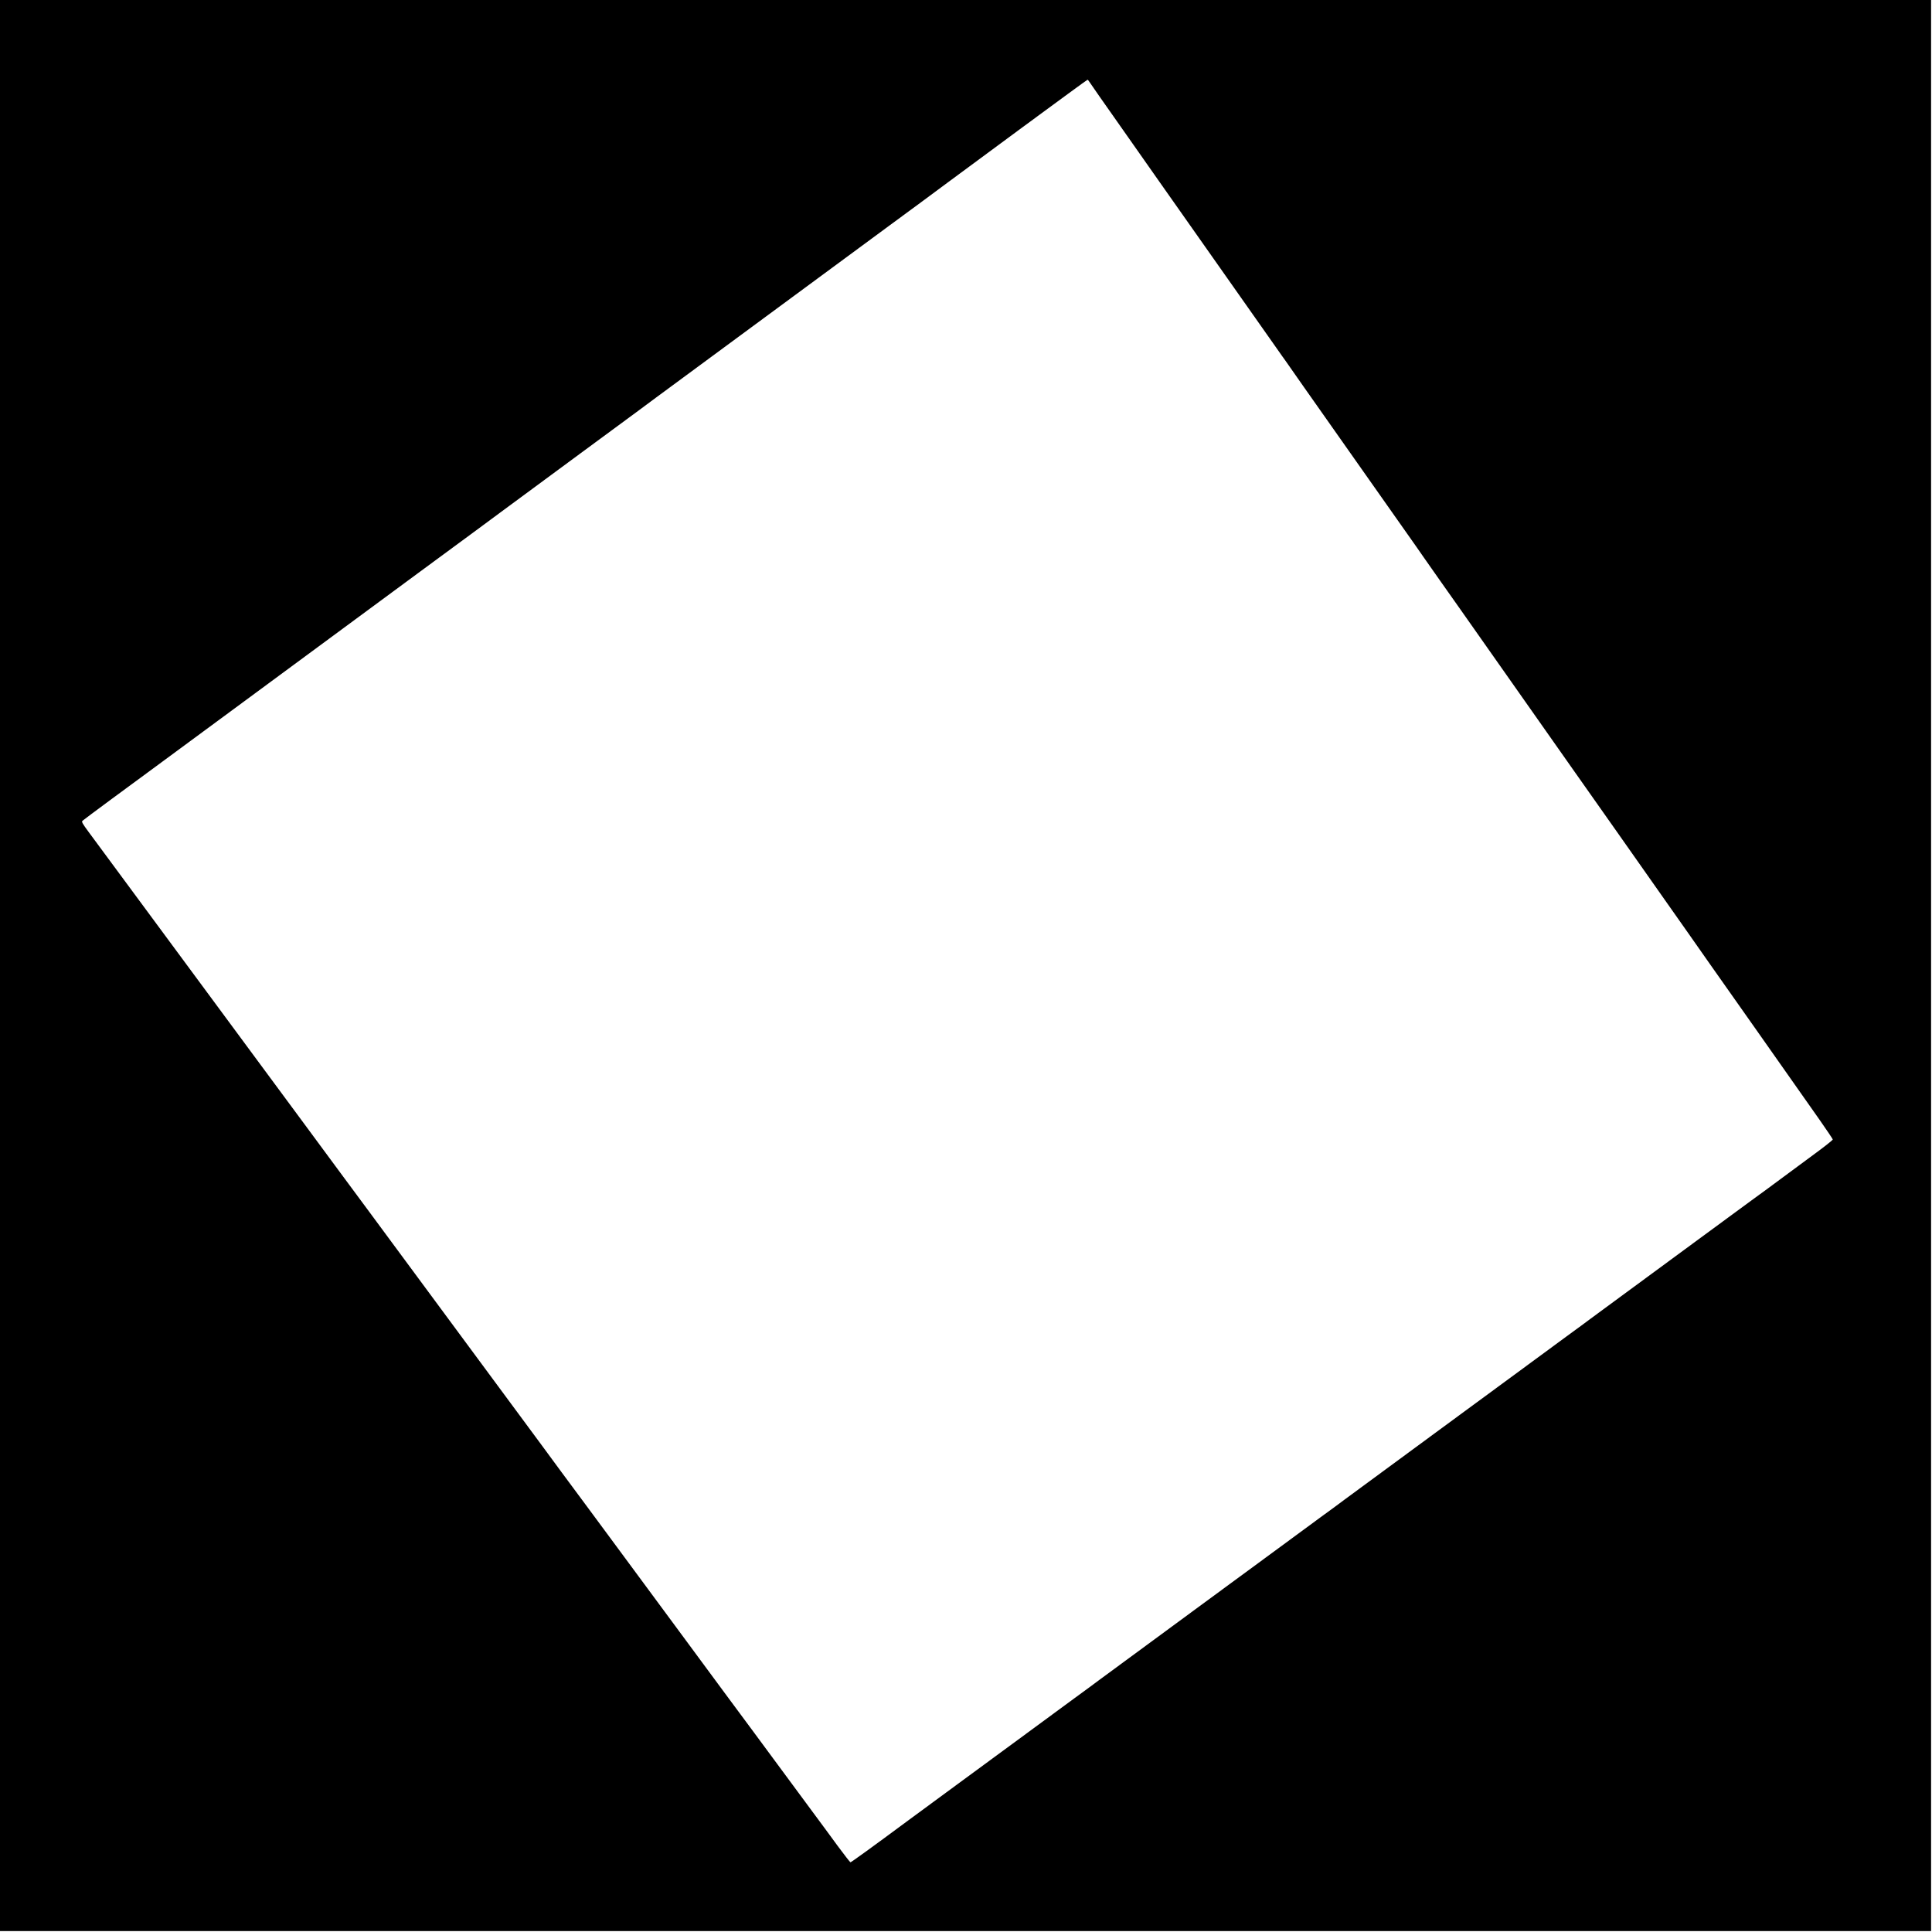 <?xml version="1.0" standalone="no"?>
<!DOCTYPE svg PUBLIC "-//W3C//DTD SVG 20010904//EN"
 "http://www.w3.org/TR/2001/REC-SVG-20010904/DTD/svg10.dtd">
<svg version="1.0" xmlns="http://www.w3.org/2000/svg"
 width="2134pt" height="2134pt" viewBox="0 0 2134 2134"
 preserveAspectRatio="xMidYMid meet">
<g transform="translate(0,2134) scale(0.1,-0.1)"
fill="#000000" stroke="none">
<path d="M0 10675 l0 -10665 10665 0 10665 0 0 10665 0 10665 -10665 0 -10665
0 0 -10665z m12030 9765 c6 -11 173 -250 372 -532 198 -282 381 -542 406 -578
48 -68 1260 -1790 1318 -1872 19 -27 50 -72 71 -100 20 -29 109 -156 198 -283
89 -126 400 -567 690 -980 290 -412 542 -770 560 -795 17 -25 53 -76 80 -115
53 -77 294 -418 412 -585 75 -107 1148 -1631 1231 -1750 25 -36 255 -362 511
-725 255 -363 485 -689 510 -725 25 -36 137 -195 250 -355 112 -159 224 -319
249 -355 25 -36 255 -362 511 -725 255 -363 485 -689 510 -725 25 -36 110
-157 190 -270 79 -113 144 -210 145 -216 1 -7 -105 -90 -234 -184 -129 -95
-284 -210 -345 -255 -60 -45 -204 -151 -320 -235 -115 -85 -259 -190 -320
-235 -60 -45 -247 -182 -415 -305 -168 -123 -363 -267 -435 -320 -71 -53 -224
-165 -340 -250 -115 -84 -235 -172 -265 -195 -30 -23 -149 -111 -265 -195
-115 -85 -268 -197 -340 -250 -71 -53 -224 -165 -340 -250 -115 -85 -259 -190
-320 -235 -60 -45 -247 -182 -415 -305 -168 -123 -363 -267 -435 -320 -71 -53
-224 -165 -340 -250 -115 -84 -235 -172 -265 -195 -30 -23 -149 -111 -265
-195 -115 -85 -268 -197 -340 -250 -71 -53 -224 -165 -340 -250 -115 -85 -259
-190 -320 -235 -60 -45 -247 -182 -415 -305 -168 -123 -363 -267 -435 -320
-71 -53 -224 -165 -340 -250 -115 -84 -235 -172 -265 -195 -30 -23 -149 -111
-265 -195 -115 -85 -268 -197 -340 -250 -71 -53 -224 -165 -340 -250 -115 -85
-259 -190 -320 -235 -60 -45 -247 -182 -415 -305 -168 -123 -363 -267 -435
-320 -368 -273 -613 -450 -621 -450 -5 1 -67 81 -139 178 -71 97 -194 265
-274 372 -266 359 -306 414 -421 570 -63 85 -171 232 -240 325 -69 94 -216
292 -326 440 -314 426 -340 462 -496 672 -207 279 -686 928 -777 1052 -42 57
-150 203 -241 326 -91 123 -214 290 -275 371 -60 82 -159 217 -220 299 -61 83
-437 591 -835 1130 -398 539 -774 1048 -835 1130 -61 83 -169 229 -240 325
-71 96 -199 270 -285 385 -86 116 -185 250 -220 298 -36 49 -126 171 -200 271
-176 238 -246 332 -555 751 -142 193 -288 391 -325 440 -71 95 -1366 1849
-1509 2043 -71 96 -82 116 -70 126 8 8 154 116 324 242 171 125 360 264 420
309 61 45 454 335 875 645 885 652 1509 1113 2114 1559 235 174 510 376 610
449 99 74 240 177 311 230 72 53 180 133 240 177 61 45 335 247 610 450 275
203 552 407 615 453 63 47 165 122 225 167 197 146 2382 1756 2568 1893 100
74 259 190 352 259 94 70 224 166 290 215 66 49 440 324 830 613 391 288 713
524 717 524 4 1 12 -8 18 -19z"/>
</g>
</svg>
